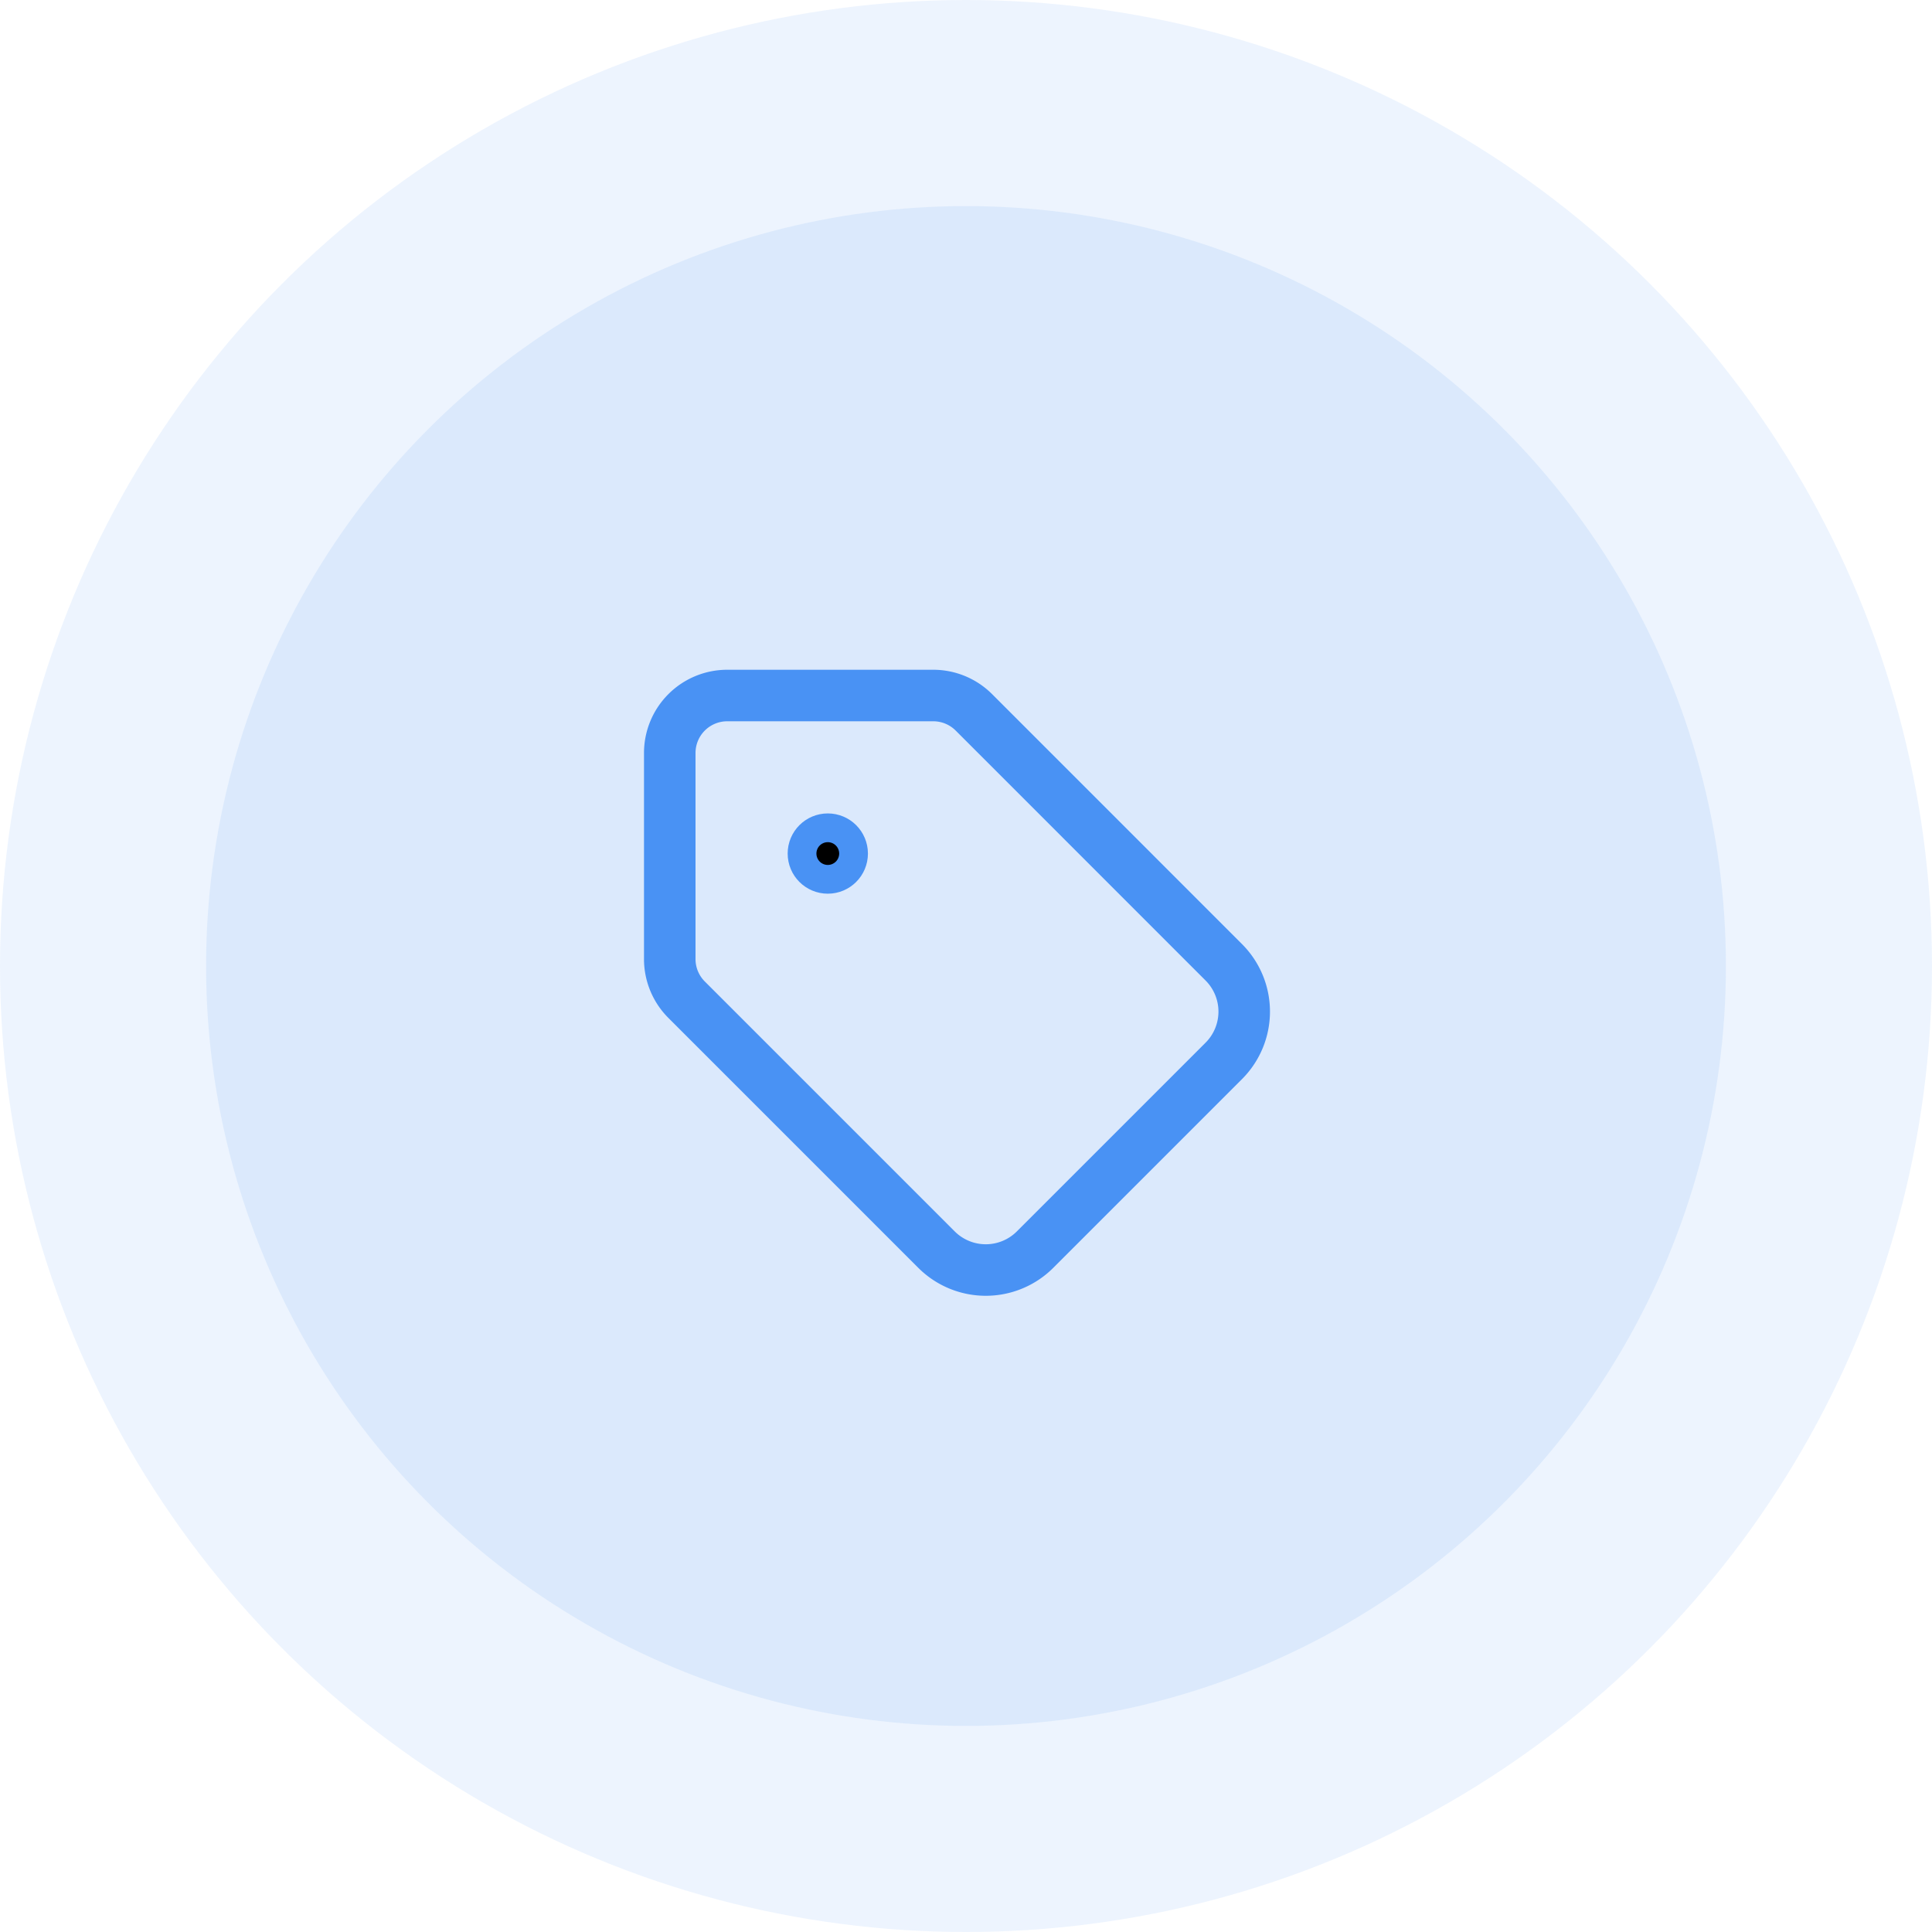 <svg xmlns="http://www.w3.org/2000/svg" width="75" height="75" viewBox="0 0 75 75">
  <g id="Group_277" data-name="Group 277" transform="translate(-831 -795)">
    <g id="Group_240" data-name="Group 240">
      <g id="Group_197" data-name="Group 197">
        <g id="Group_155" data-name="Group 155" transform="translate(-467 529)">
          <circle id="Ellipse_35" data-name="Ellipse 35" cx="37.5" cy="37.5" r="37.5" transform="translate(1298 266)" fill="#4992f4" opacity="0.1"/>
          <circle id="Ellipse_36" data-name="Ellipse 36" cx="29.5" cy="29.5" r="29.5" transform="translate(1306 274)" fill="#4992f4" opacity="0.11"/>
        </g>
      </g>
    </g>
    <g id="Group_276" data-name="Group 276" transform="translate(855 820)">
      <path id="Path_352" data-name="Path 352" d="M13.807,2.654A2.231,2.231,0,0,0,12.23,2h-8A2.231,2.231,0,0,0,2,4.231v8a2.23,2.23,0,0,0,.653,1.577l9.708,9.708a2.706,2.706,0,0,0,3.814,0l7.339-7.339a2.706,2.706,0,0,0,0-3.814Z" fill="none" stroke="#4992f4" stroke-linecap="round" stroke-linejoin="round" stroke-width="2"/>
      <circle id="Ellipse_42" data-name="Ellipse 42" cx="0.558" cy="0.558" r="0.558" transform="translate(7.577 7.577)" stroke="#4992f4" stroke-linecap="round" stroke-linejoin="round" stroke-width="2"/>
    </g>
  </g>
</svg>
